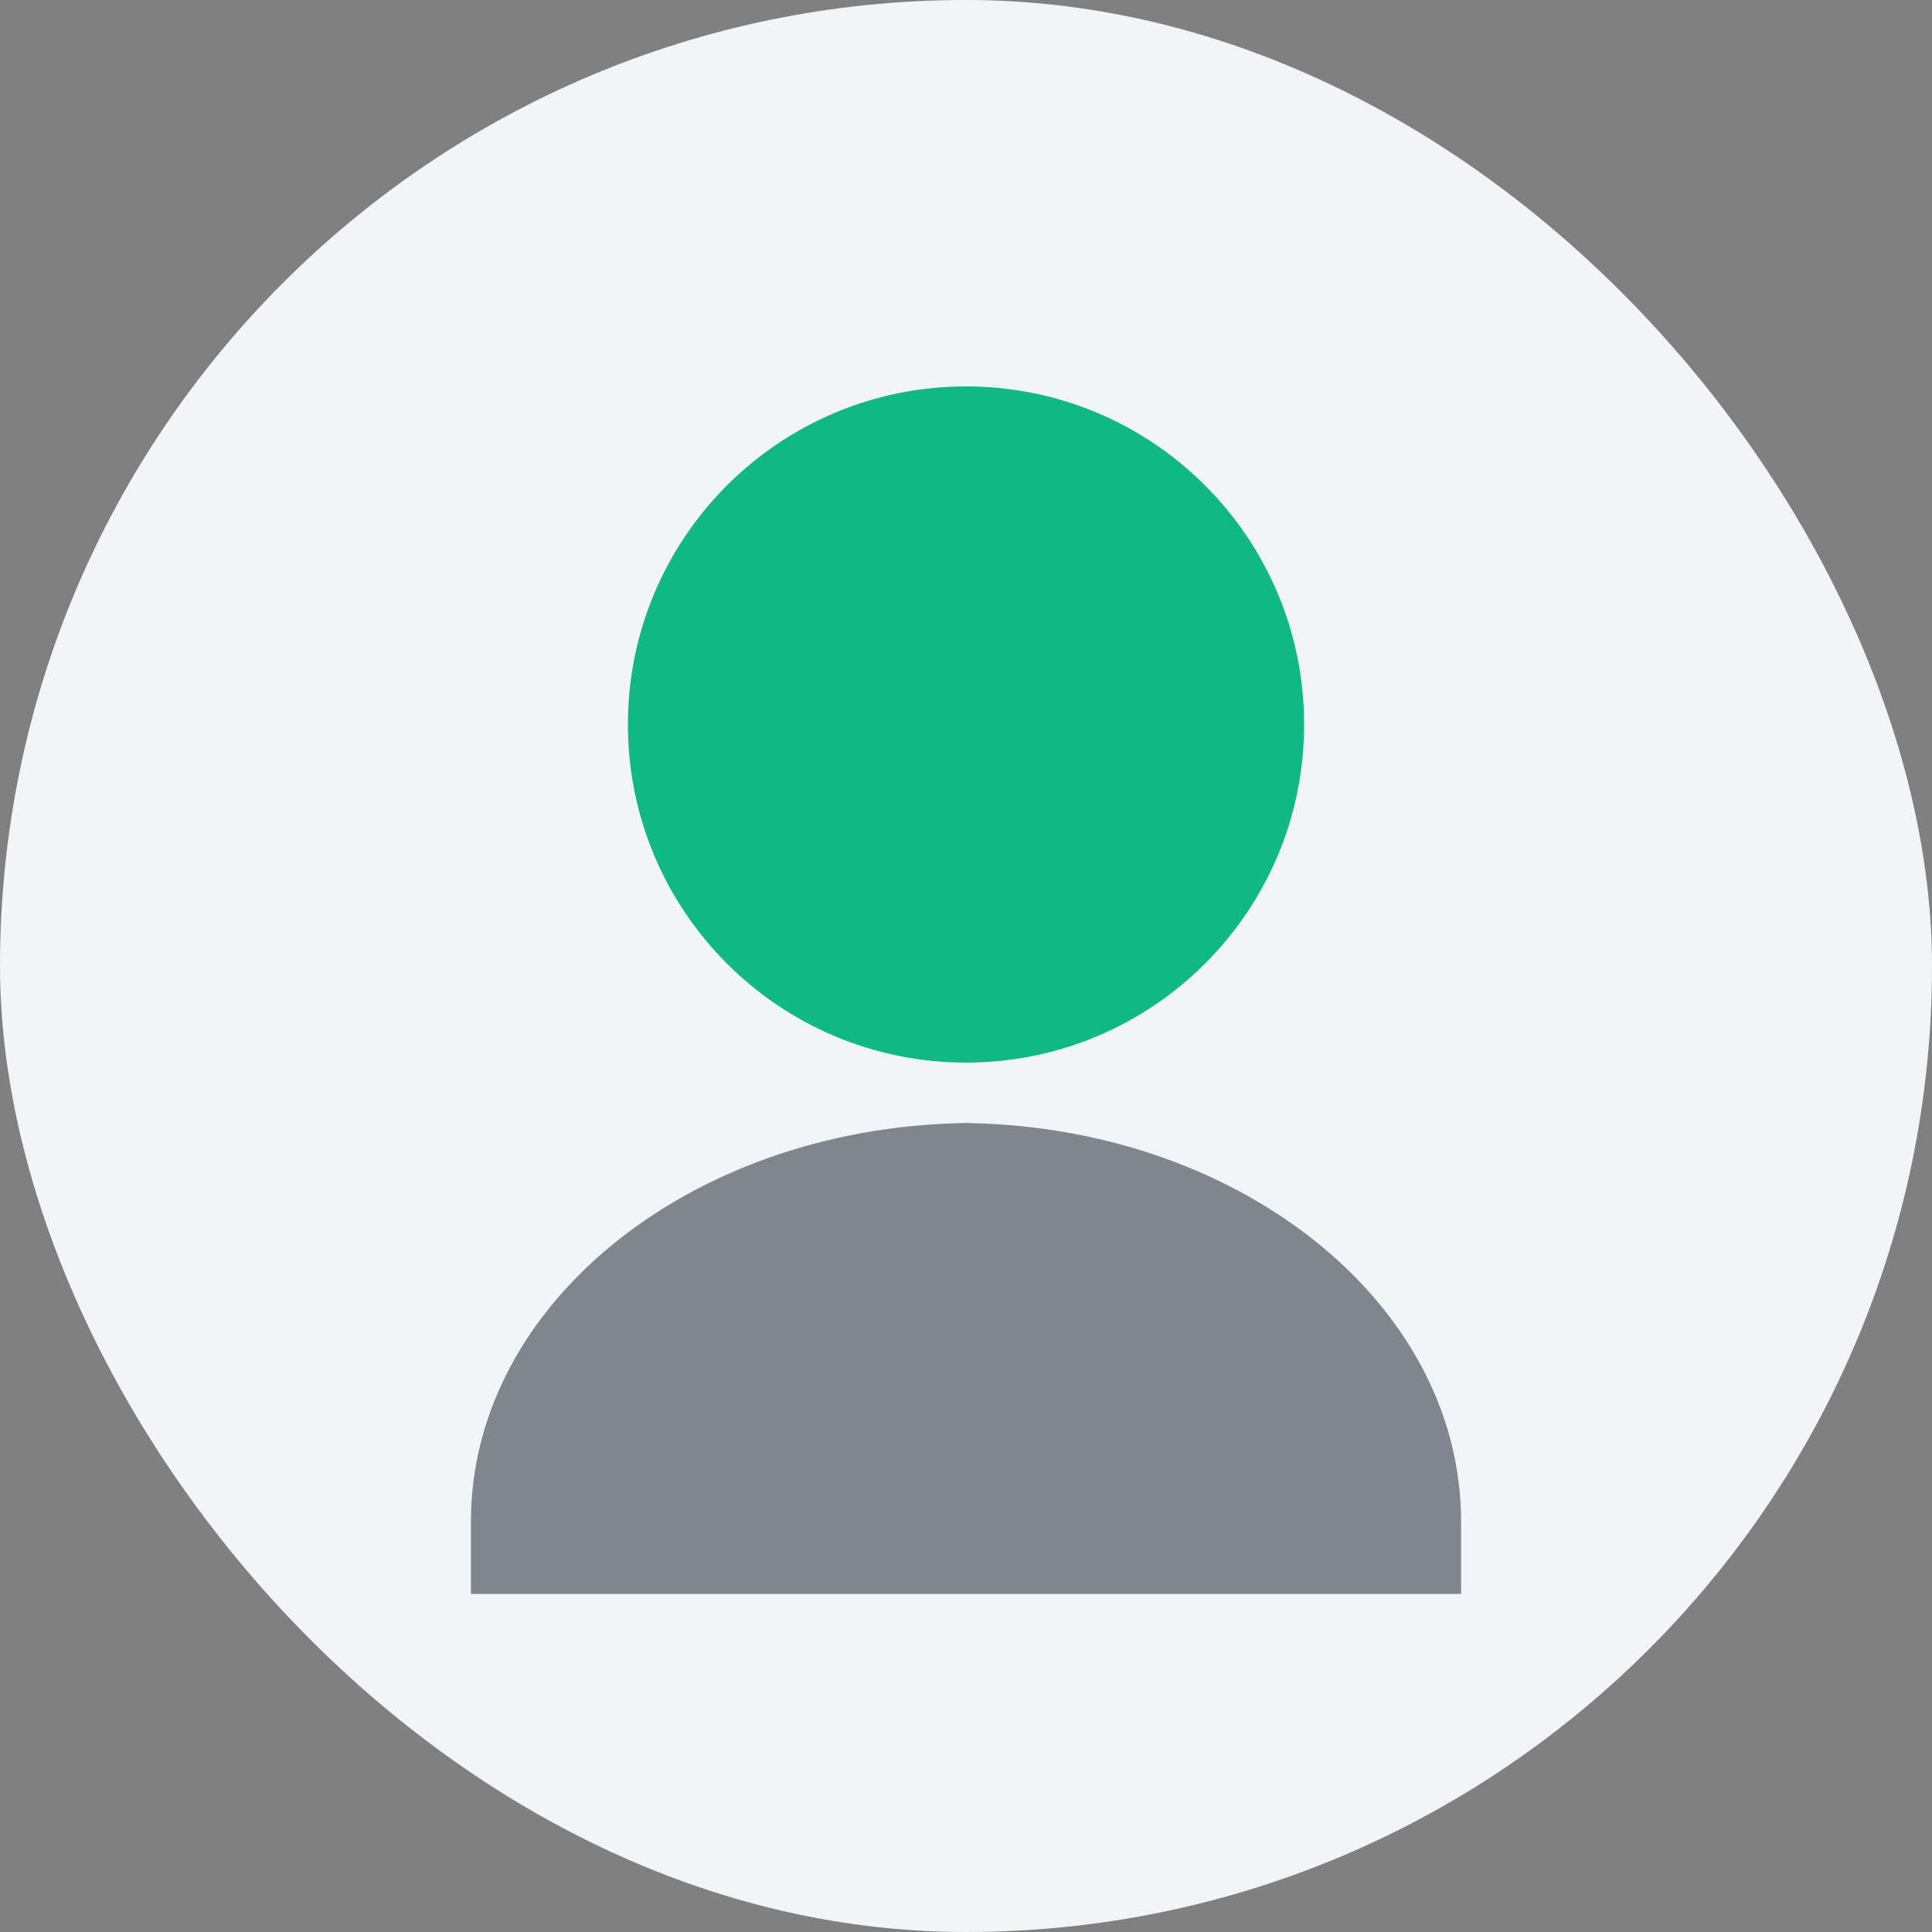 <svg width="160" height="160" viewBox="0 0 160 160" xmlns="http://www.w3.org/2000/svg" fill="none">
  <rect x="0" y="0" width="160" height="160" fill="#808080" stroke="none"/>
  <rect width="160" height="160" rx="80" fill="#F3F4F6"/>
  <path d="M80 32c15.464 0 28 12.536 28 28s-12.536 28-28 28-28-12.536-28-28 12.536-28 28-28Z" fill="#10B981"/>
  <path d="M39 126c0-18.225 18.699-33 41.75-33h-1.5C102.301 93 121 107.775 121 126v6H39v-6Z" fill="#111827" opacity=".5"/>
</svg>
